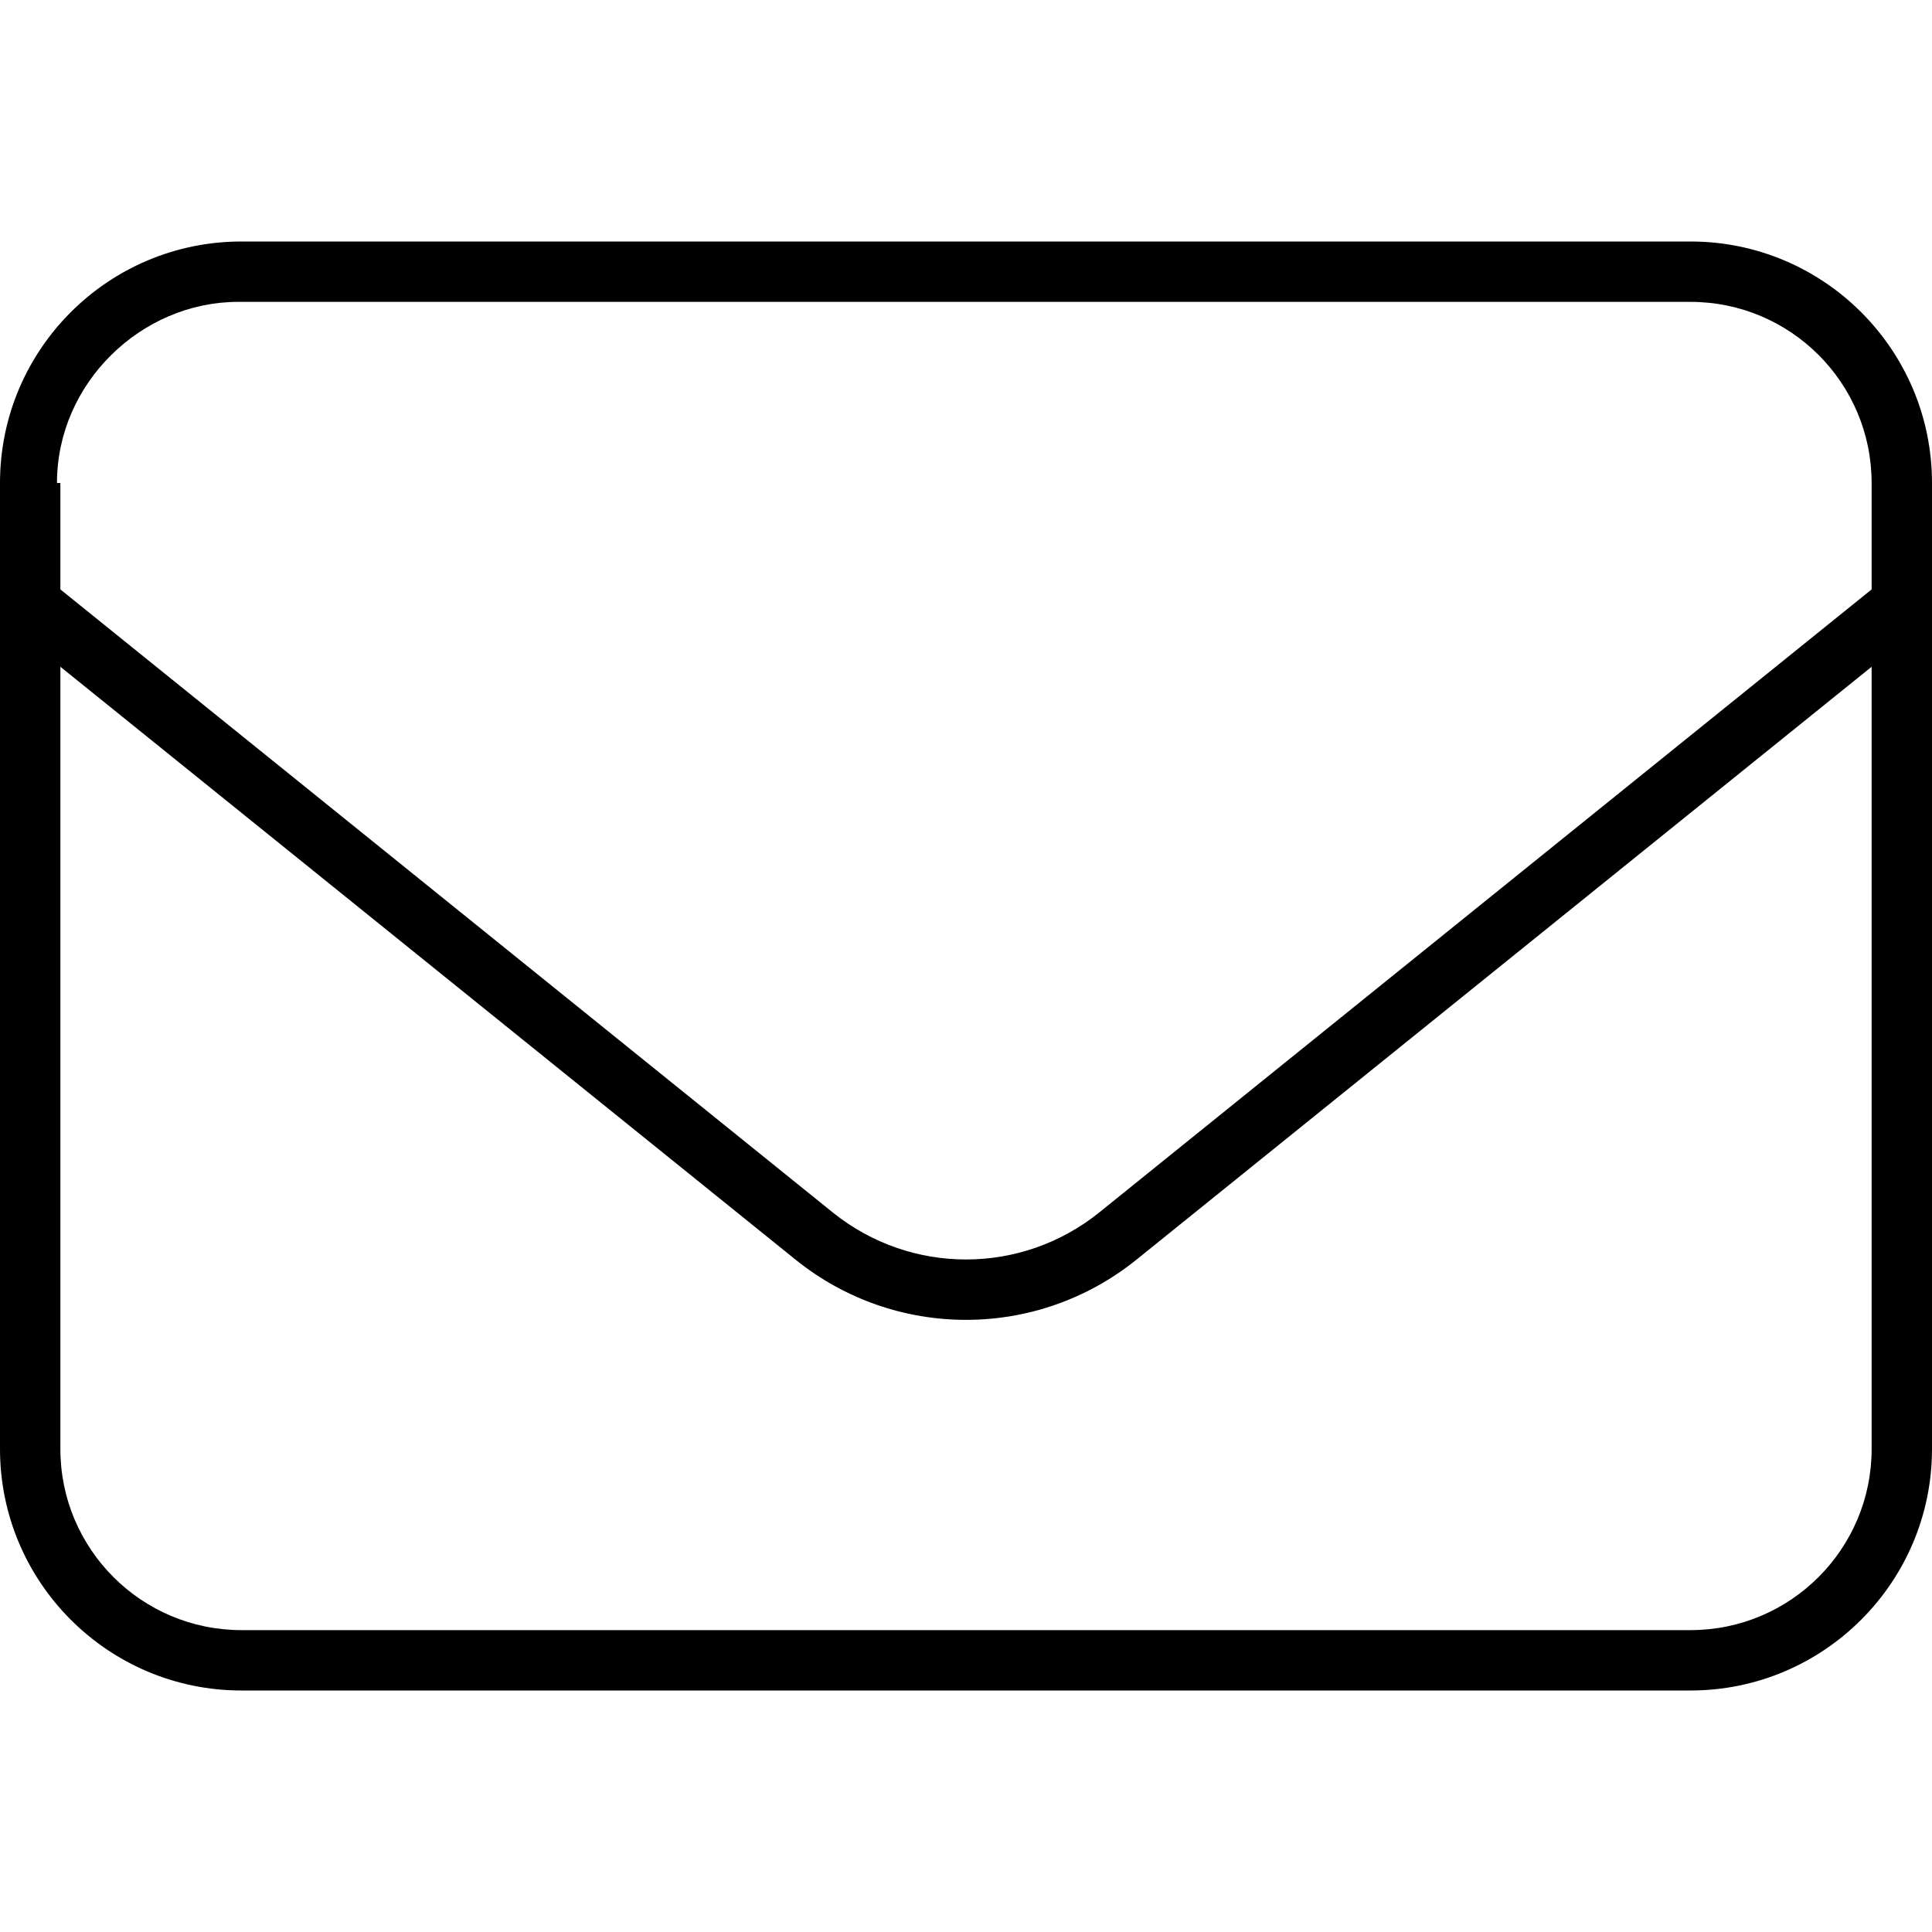 <?xml version="1.0" encoding="UTF-8"?>
<svg xmlns="http://www.w3.org/2000/svg" viewBox="0 0 512 512">
  <!--! Font Awesome Pro 6.1.2 by @fontawesome - https://fontawesome.com License - https://fontawesome.com/license (Commercial License) Copyright 2022 Fonticons, Inc. -->
  <path d="M0 128C0 92.65 28.65 64 64 64H448C483.3 64 512 92.65 512 128V384C512 419.3 483.3 448 448 448H64C28.65 448 0 419.3 0 384V128zM16 128V156.2L220.8 321.4C241.4 337.9 270.6 337.9 291.2 321.4L496 156.2V128C496 101.5 474.5 80 448 80H63.1C37.49 80 15.1 101.5 15.1 128H16zM16 176.7V384C16 410.5 37.49 432 64 432H448C474.5 432 496 410.5 496 384V176.7L301.2 333.8C274.8 355.1 237.2 355.1 210.8 333.8L16 176.7z"></path>
</svg>
